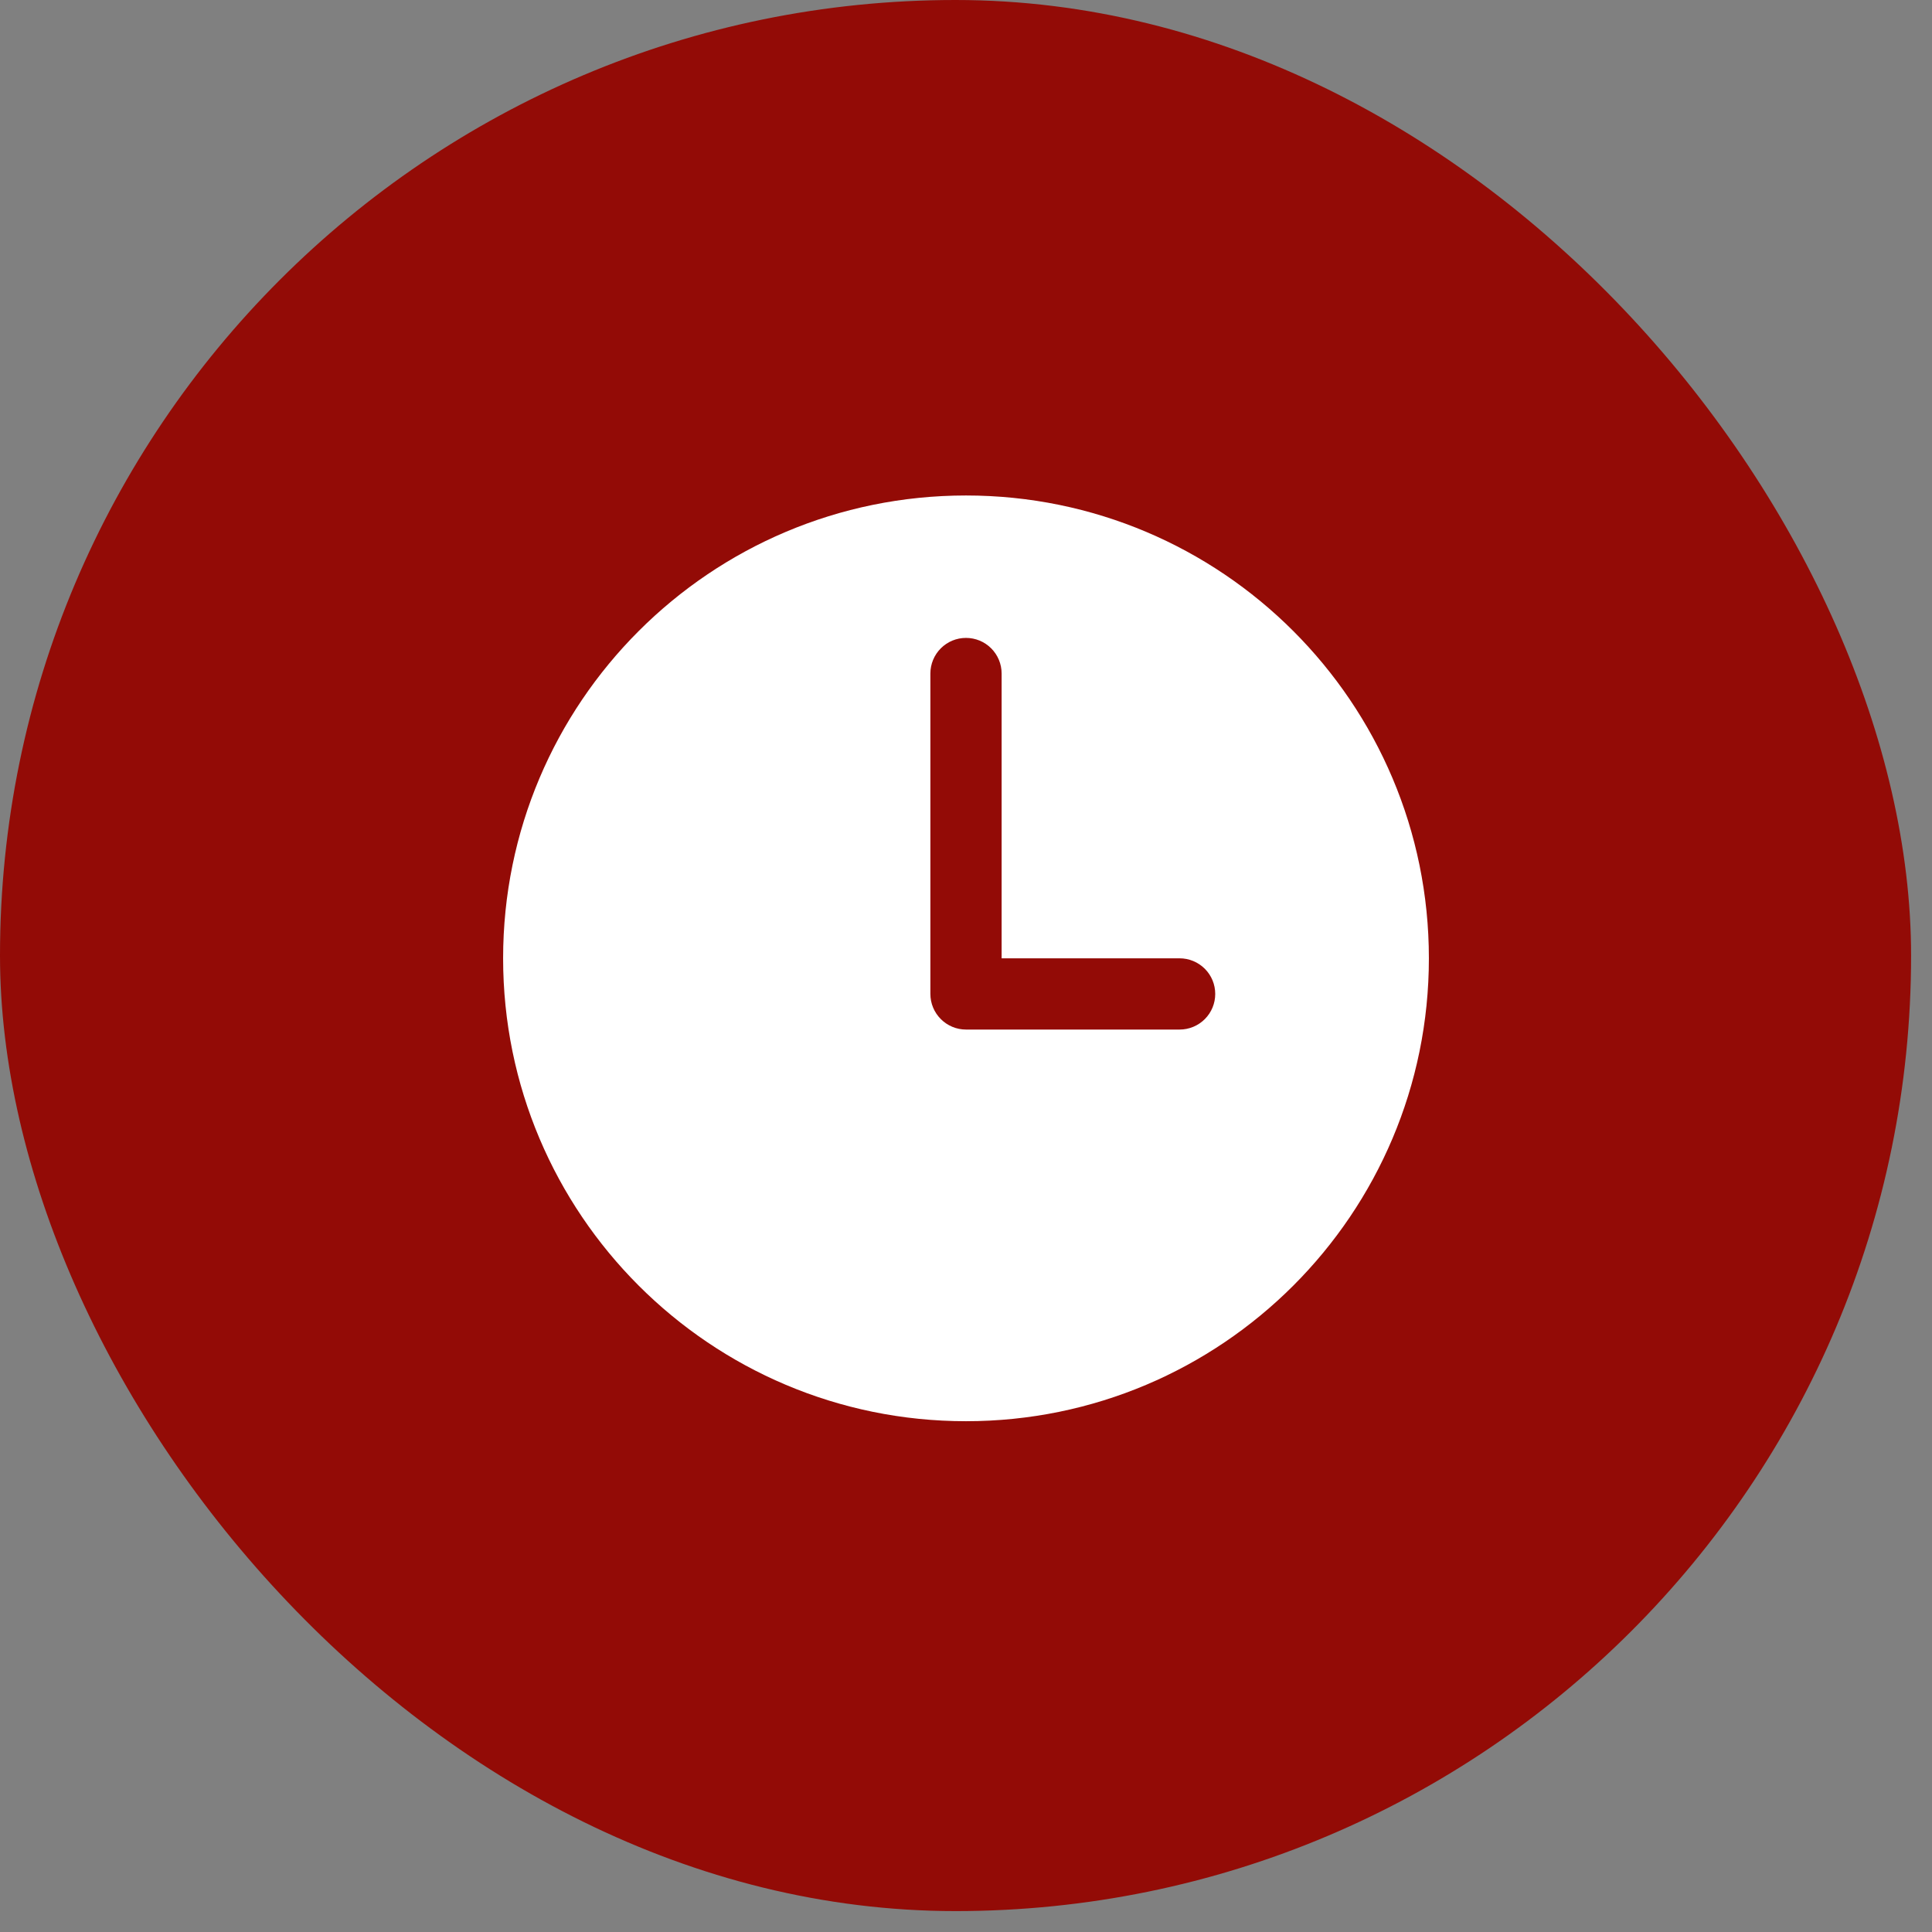 <svg width="39" height="39" viewBox="0 0 39 39" fill="none" xmlns="http://www.w3.org/2000/svg">
<rect x="0" y="0" width="39" height="39" fill="#808080" stroke="none"/>
<rect width="38.578" height="38.578" rx="19.289" fill="#930B06"/>
<path d="M19.5 10.002C14.34 10.002 10.156 14.185 10.156 19.345C10.156 24.505 14.34 28.689 19.5 28.689C24.66 28.689 28.844 24.505 28.844 19.345C28.844 14.185 24.66 10.002 19.5 10.002ZM23.812 20.783H19.5C19.309 20.783 19.127 20.707 18.992 20.572C18.857 20.437 18.781 20.255 18.781 20.064V13.595C18.781 13.405 18.857 13.222 18.992 13.087C19.127 12.952 19.309 12.877 19.5 12.877C19.691 12.877 19.873 12.952 20.008 13.087C20.143 13.222 20.219 13.405 20.219 13.595V19.345H23.812C24.003 19.345 24.186 19.421 24.321 19.556C24.456 19.691 24.531 19.873 24.531 20.064C24.531 20.255 24.456 20.437 24.321 20.572C24.186 20.707 24.003 20.783 23.812 20.783Z" fill="white"/>
</svg>
